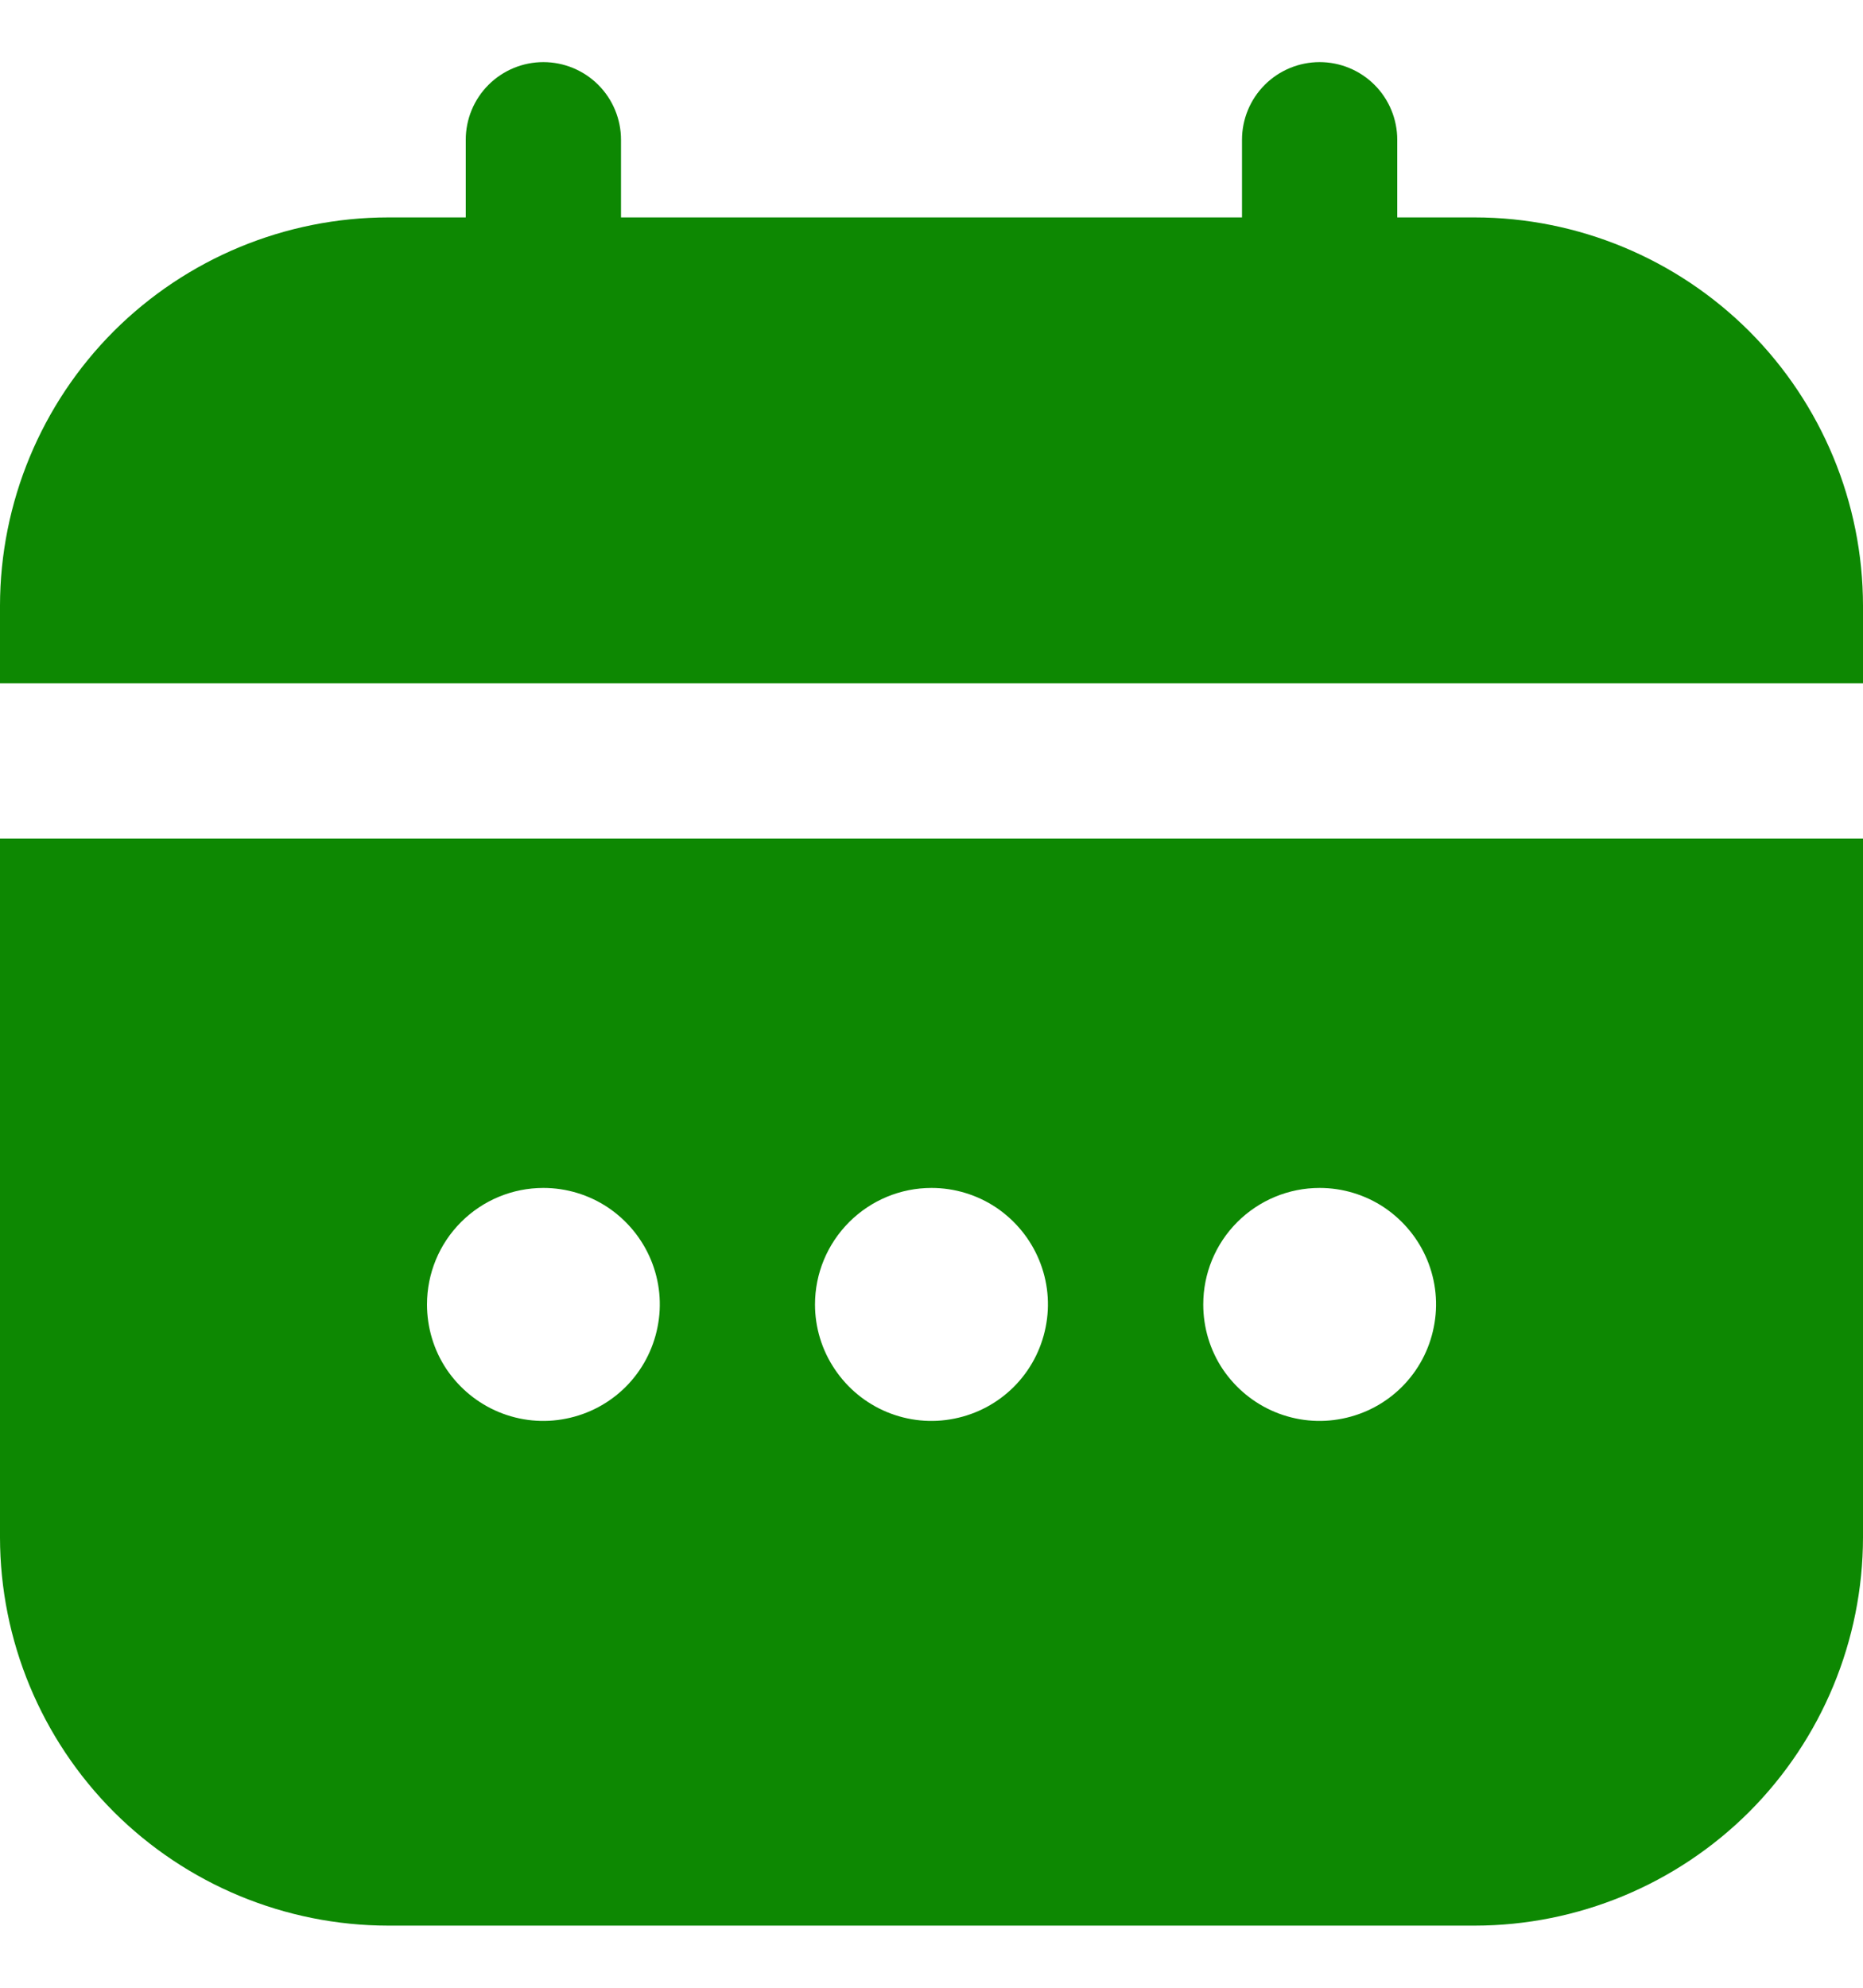 <svg width="15" height="16" viewBox="0 0 15 16" fill="none" xmlns="http://www.w3.org/2000/svg">
<g clip-path="url(#clip0_350_10489)">
<path d="M0 12.375C0.001 13.204 0.331 13.998 0.916 14.584C1.502 15.169 2.296 15.499 3.125 15.5H11.875C12.704 15.499 13.498 15.169 14.084 14.584C14.669 13.998 14.999 13.204 15 12.375V6.75H0V12.375ZM10.625 9.562C10.81 9.562 10.992 9.617 11.146 9.72C11.3 9.824 11.42 9.97 11.491 10.141C11.562 10.312 11.581 10.501 11.544 10.683C11.508 10.865 11.419 11.032 11.288 11.163C11.157 11.294 10.99 11.383 10.808 11.419C10.626 11.456 10.438 11.437 10.266 11.366C10.095 11.295 9.949 11.175 9.845 11.021C9.742 10.867 9.688 10.685 9.688 10.5C9.688 10.251 9.786 10.013 9.962 9.837C10.138 9.661 10.376 9.562 10.625 9.562ZM7.5 9.562C7.685 9.562 7.867 9.617 8.021 9.72C8.175 9.824 8.295 9.97 8.366 10.141C8.437 10.312 8.456 10.501 8.419 10.683C8.383 10.865 8.294 11.032 8.163 11.163C8.032 11.294 7.865 11.383 7.683 11.419C7.501 11.456 7.313 11.437 7.141 11.366C6.97 11.295 6.824 11.175 6.721 11.021C6.617 10.867 6.562 10.685 6.562 10.5C6.562 10.251 6.661 10.013 6.837 9.837C7.013 9.661 7.251 9.562 7.5 9.562ZM4.375 9.562C4.56 9.562 4.742 9.617 4.896 9.72C5.05 9.824 5.17 9.97 5.241 10.141C5.312 10.312 5.331 10.501 5.294 10.683C5.258 10.865 5.169 11.032 5.038 11.163C4.907 11.294 4.74 11.383 4.558 11.419C4.376 11.456 4.188 11.437 4.016 11.366C3.845 11.295 3.699 11.175 3.595 11.021C3.492 10.867 3.438 10.685 3.438 10.5C3.438 10.251 3.536 10.013 3.712 9.837C3.888 9.661 4.126 9.562 4.375 9.562Z" fill="#0D8802"/>
<path d="M11.875 1.75H11.25V1.125C11.25 0.959 11.184 0.8 11.067 0.683C10.95 0.566 10.791 0.5 10.625 0.5C10.459 0.5 10.3 0.566 10.183 0.683C10.066 0.8 10 0.959 10 1.125V1.75H5V1.125C5 0.959 4.934 0.8 4.817 0.683C4.7 0.566 4.541 0.5 4.375 0.5C4.209 0.5 4.05 0.566 3.933 0.683C3.816 0.8 3.75 0.959 3.75 1.125V1.75H3.125C2.296 1.751 1.502 2.081 0.916 2.666C0.331 3.252 0.001 4.046 0 4.875L0 5.5H15V4.875C14.999 4.046 14.669 3.252 14.084 2.666C13.498 2.081 12.704 1.751 11.875 1.75Z" fill="#0D8802"/>
</g>
<defs>
<clipPath id="clip0_350_10489">
<rect width="15" height="15" fill="white" transform="translate(0 0.5)"/>
</clipPath>
</defs>
</svg>
